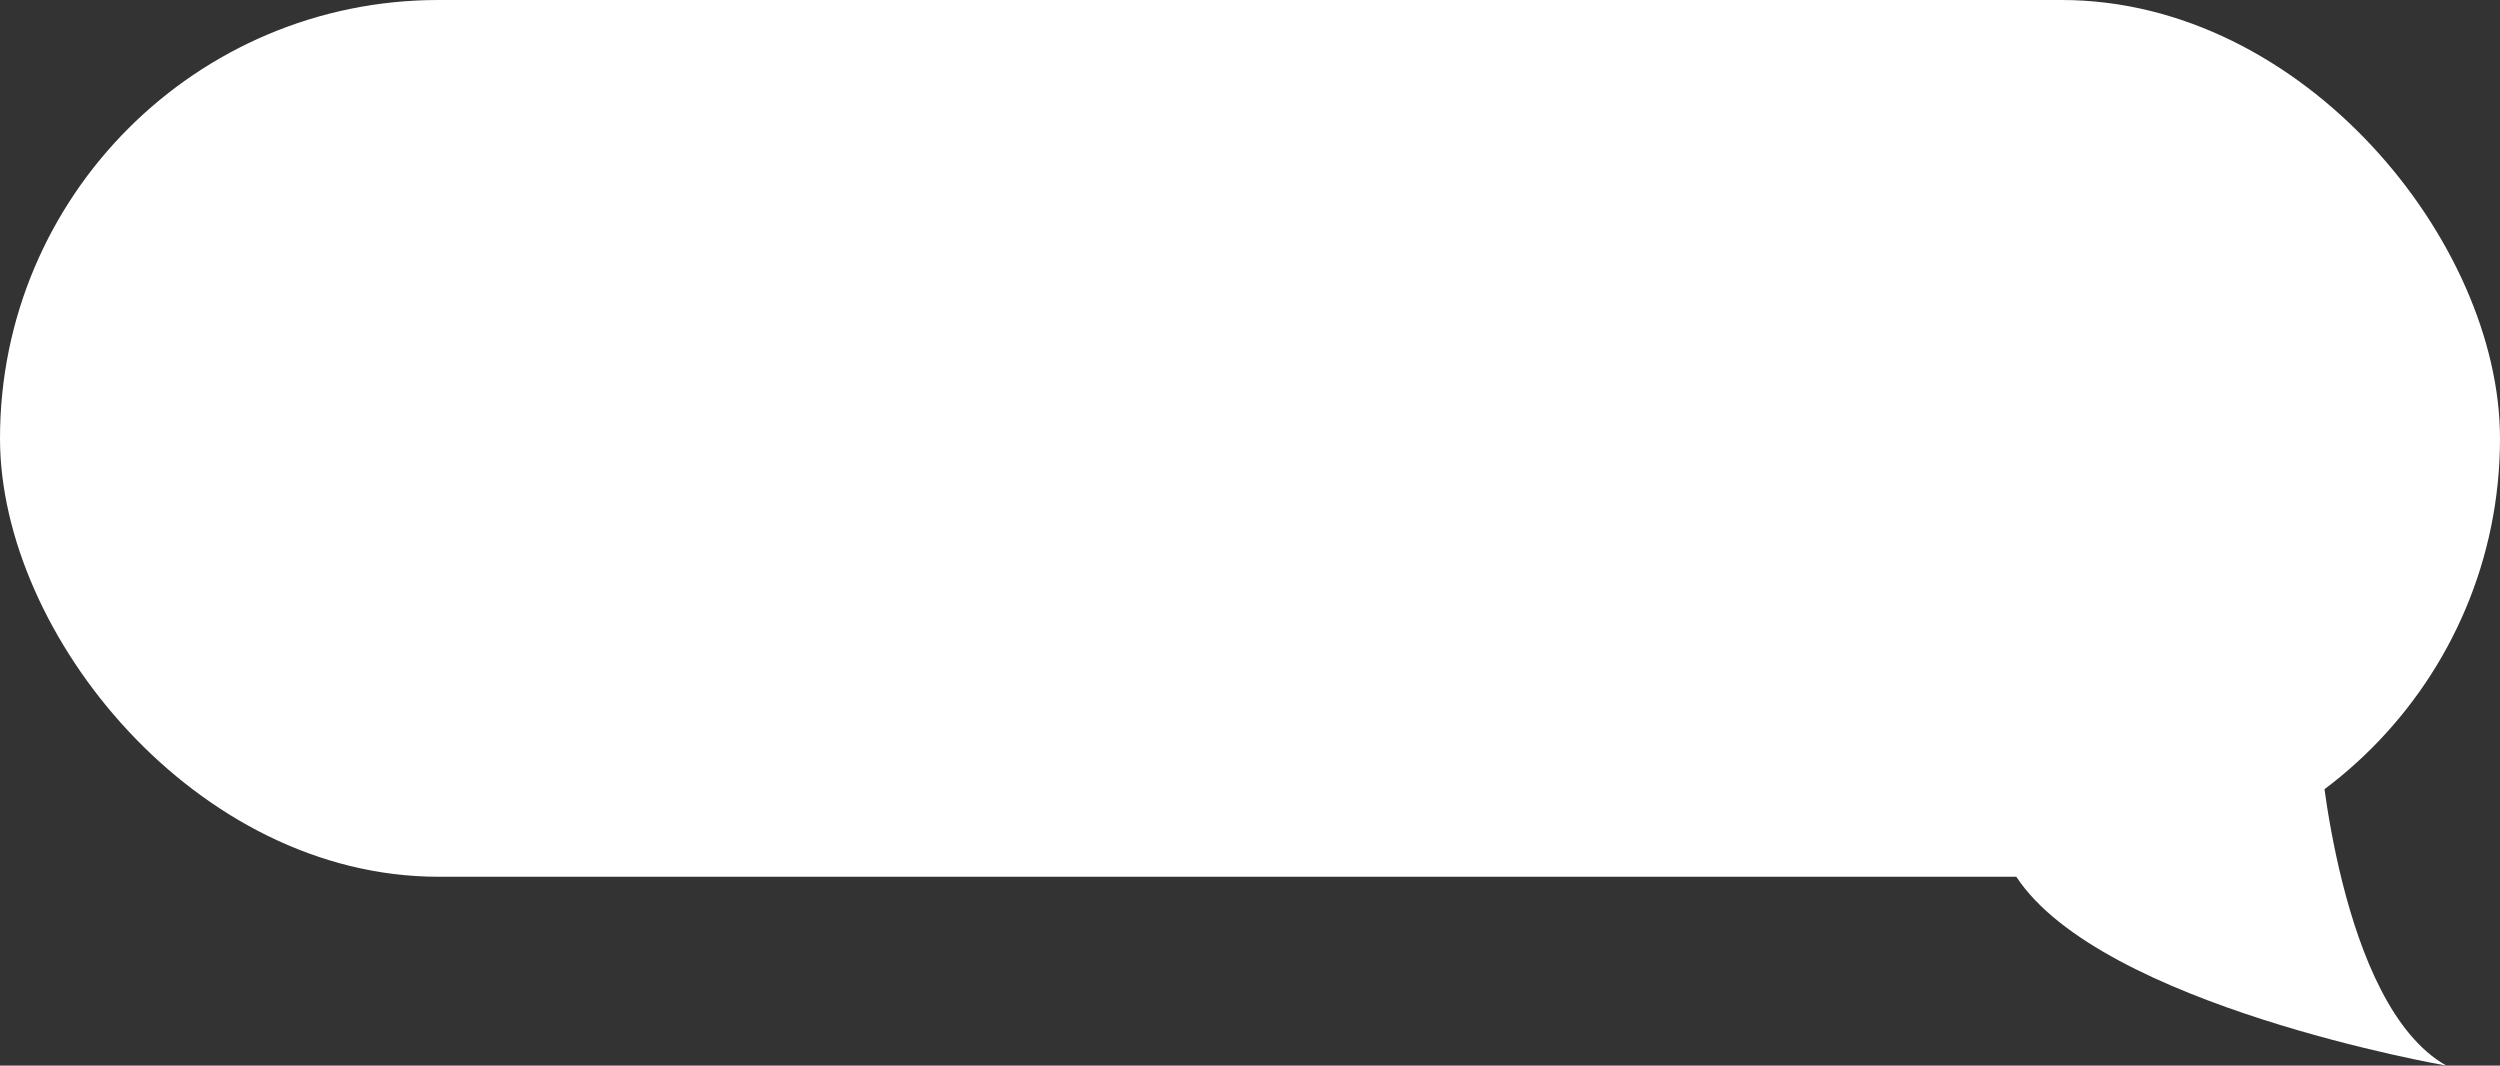 <?xml version="1.0" encoding="UTF-8"?> <svg xmlns="http://www.w3.org/2000/svg" id="_лой_5" data-name="—лой_5" viewBox="0 0 270.63 115.35"><rect x="0" y="0" width="270.63" height="115.35" fill="#333333" stroke="none"/> <defs> <style> .cls-1 { fill: #fff; } </style> </defs> <path class="cls-1" d="M251.1,80.8s2.07,27.96,13.71,34.55c0,0-37.35-6.45-46.54-20.44-9.19-13.99,32.83-14.11,32.83-14.11Z"></path> <rect class="cls-1" x="0" y="0" width="270.63" height="94.91" rx="47.46" ry="47.46"></rect> </svg> 